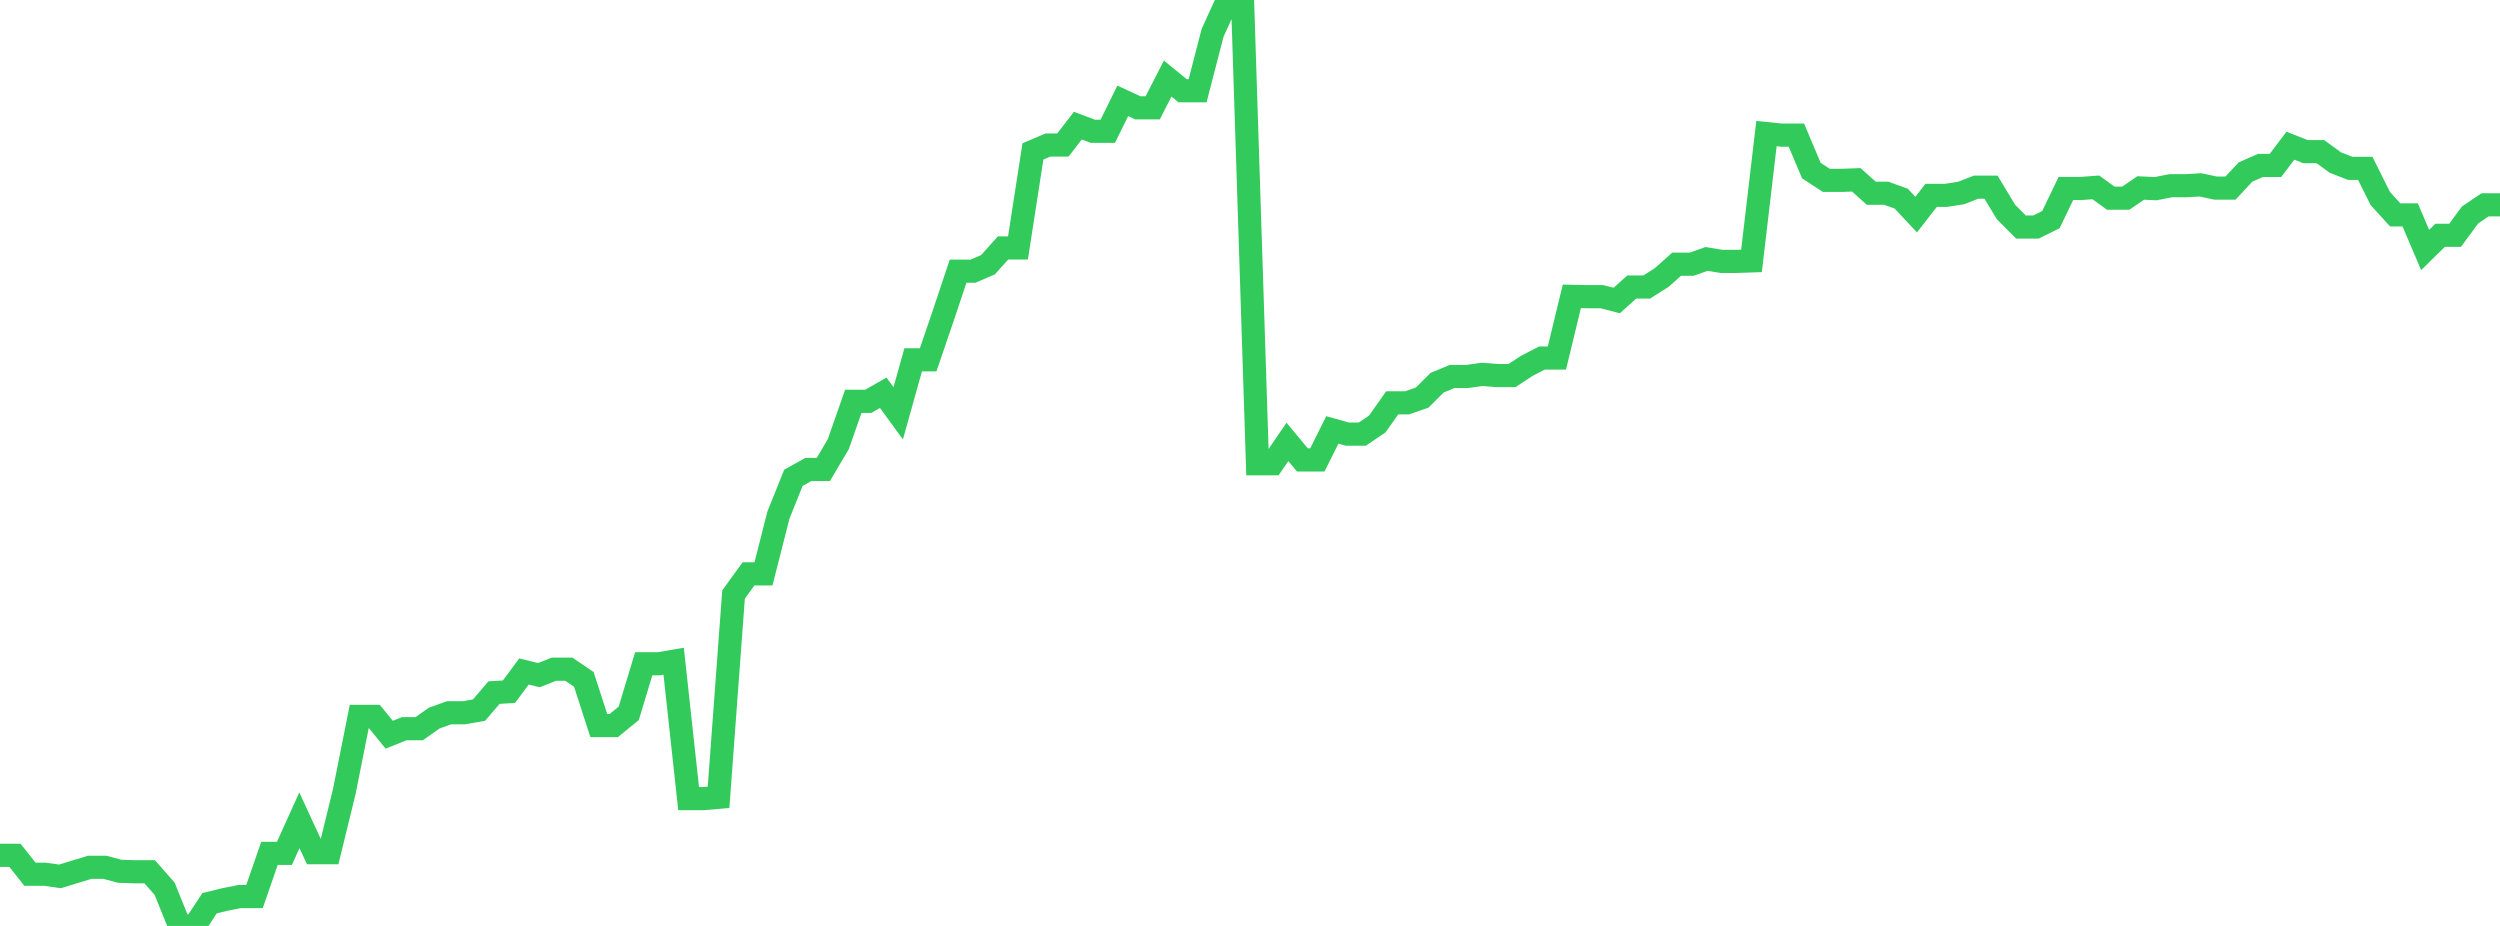 <?xml version="1.0" standalone="no"?>
<!DOCTYPE svg PUBLIC "-//W3C//DTD SVG 1.1//EN" "http://www.w3.org/Graphics/SVG/1.1/DTD/svg11.dtd">

<svg width="135" height="50" viewBox="0 0 135 50" preserveAspectRatio="none" 
  xmlns="http://www.w3.org/2000/svg"
  xmlns:xlink="http://www.w3.org/1999/xlink">


<polyline points="0.0, 46.188 0.808, 46.188 1.617, 47.209 2.425, 47.209 3.234, 47.325 4.042, 47.079 4.85, 46.833 5.659, 46.833 6.467, 47.049 7.275, 47.076 8.084, 47.076 8.892, 47.995 9.701, 50.0 10.509, 50 11.317, 48.774 12.126, 48.576 12.934, 48.415 13.743, 48.415 14.551, 46.083 15.359, 46.083 16.168, 44.293 16.976, 46.046 17.784, 46.046 18.593, 42.734 19.401, 38.683 20.21, 38.683 21.018, 39.676 21.826, 39.35 22.635, 39.35 23.443, 38.779 24.251, 38.488 25.06, 38.488 25.868, 38.346 26.677, 37.4 27.485, 37.352 28.293, 36.261 29.102, 36.458 29.91, 36.137 30.719, 36.137 31.527, 36.687 32.335, 39.18 33.144, 39.18 33.952, 38.521 34.76, 35.844 35.569, 35.844 36.377, 35.706 37.186, 43.125 37.994, 43.125 38.802, 43.054 39.611, 32.104 40.419, 30.989 41.228, 30.989 42.036, 27.811 42.844, 25.802 43.653, 25.351 44.461, 25.351 45.269, 23.982 46.078, 21.672 46.886, 21.672 47.695, 21.209 48.503, 22.318 49.311, 19.432 50.12, 19.432 50.928, 17.065 51.737, 14.643 52.545, 14.643 53.353, 14.294 54.162, 13.391 54.97, 13.391 55.778, 8.176 56.587, 7.832 57.395, 7.832 58.204, 6.784 59.012, 7.089 59.82, 7.089 60.629, 5.446 61.437, 5.822 62.246, 5.822 63.054, 4.243 63.862, 4.9 64.671, 4.9 65.479, 1.776 66.287, 0.0 67.096, 0.0 67.904, 25.044 68.713, 25.044 69.521, 23.863 70.329, 24.836 71.138, 24.836 71.946, 23.214 72.754, 23.443 73.563, 23.443 74.371, 22.898 75.18, 21.752 75.988, 21.752 76.796, 21.47 77.605, 20.665 78.413, 20.331 79.222, 20.331 80.03, 20.216 80.838, 20.28 81.647, 20.28 82.455, 19.752 83.263, 19.335 84.072, 19.335 84.88, 16.003 85.689, 16.02 86.497, 16.02 87.305, 16.227 88.114, 15.499 88.922, 15.499 89.731, 14.987 90.539, 14.267 91.347, 14.267 92.156, 13.982 92.964, 14.116 93.772, 14.116 94.581, 14.089 95.389, 7.215 96.198, 7.297 97.006, 7.297 97.814, 9.212 98.623, 9.741 99.431, 9.741 100.24, 9.711 101.048, 10.434 101.856, 10.434 102.665, 10.726 103.473, 11.589 104.281, 10.549 105.09, 10.549 105.898, 10.423 106.707, 10.108 107.515, 10.108 108.323, 11.446 109.132, 12.26 109.94, 12.26 110.749, 11.86 111.557, 10.179 112.365, 10.179 113.174, 10.118 113.982, 10.702 114.79, 10.702 115.599, 10.15 116.407, 10.189 117.216, 10.029 118.024, 10.029 118.832, 9.984 119.641, 10.156 120.449, 10.156 121.257, 9.289 122.066, 8.933 122.874, 8.933 123.683, 7.868 124.491, 8.187 125.299, 8.187 126.108, 8.778 126.916, 9.092 127.725, 9.092 128.533, 10.716 129.341, 11.605 130.15, 11.605 130.958, 13.499 131.766, 12.706 132.575, 12.706 133.383, 11.608 134.192, 11.061 135.0, 11.061" fill="none" stroke="#32ca5b" stroke-width="1.25"/>

</svg>